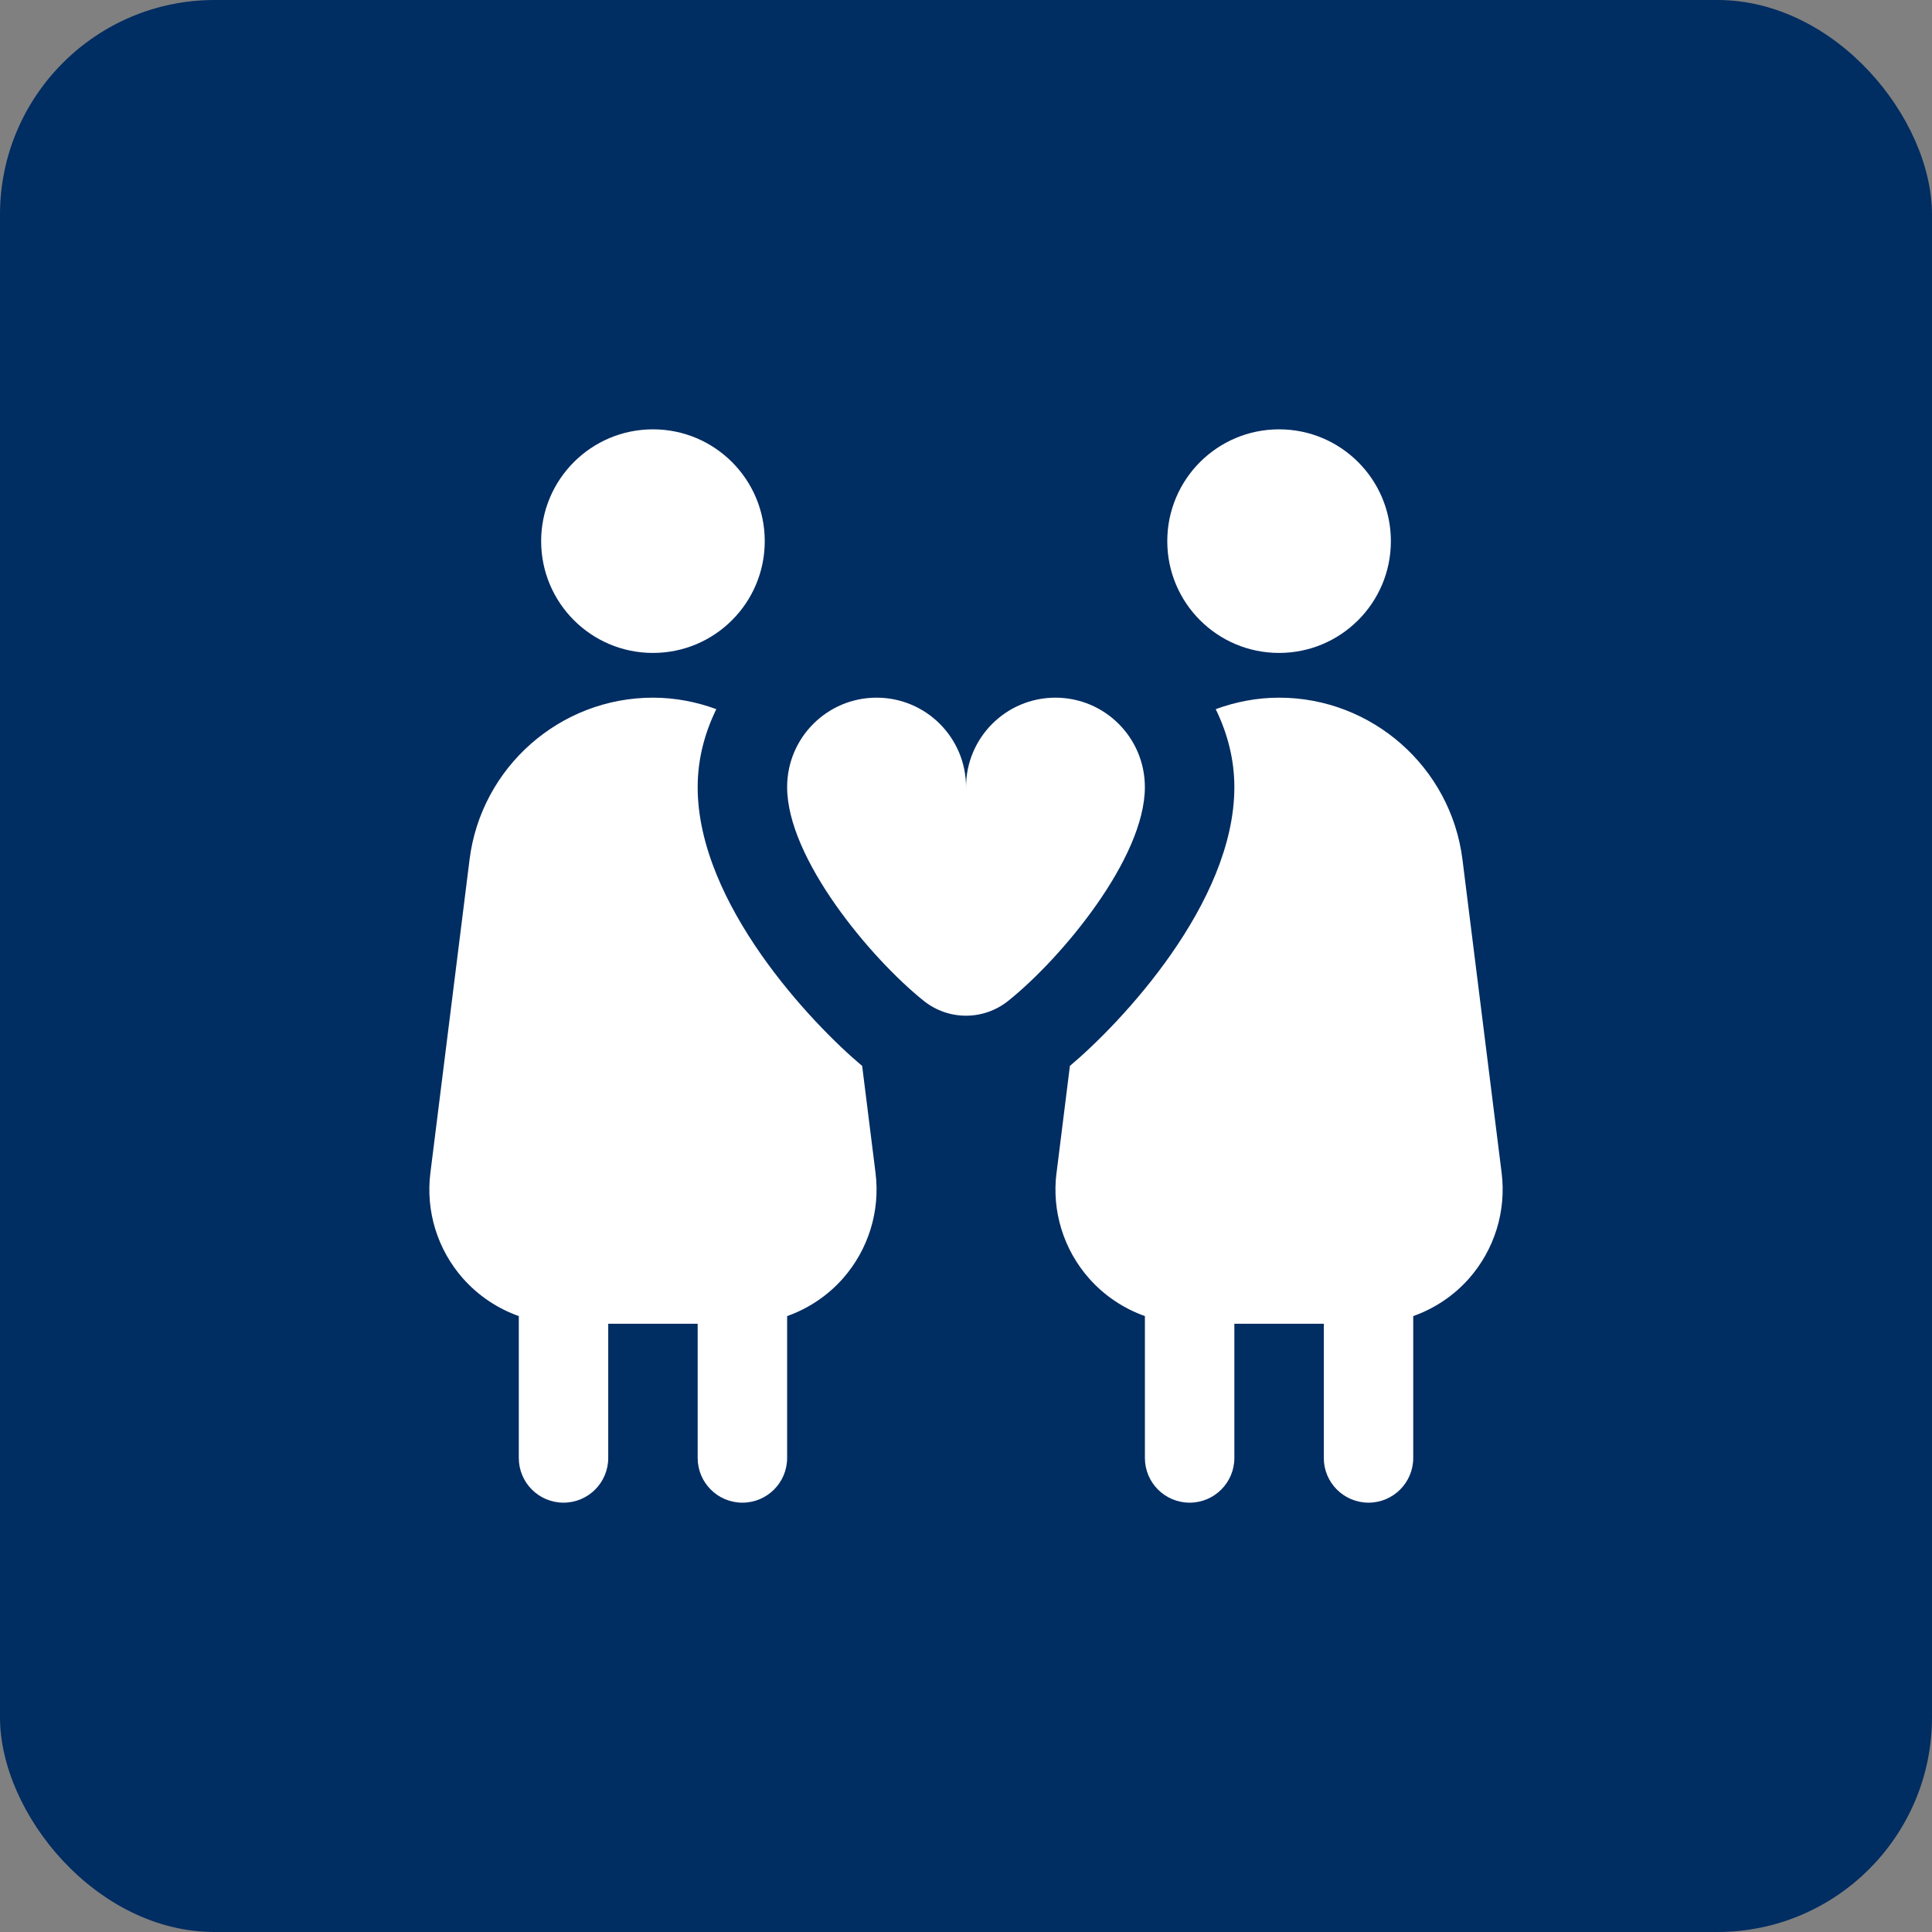 <svg width="72" height="72" viewBox="0 0 72 72" fill="none" xmlns="http://www.w3.org/2000/svg">
<rect x="0" y="0" width="72" height="72" fill="#808080" stroke="none"/>
<rect width="72" height="72" rx="8" fill="#002D62"/>
<g clip-path="url(#clip0_1175_939)">
<path d="M39.334 26C37.492 26 36.001 27.492 36.001 29.333C36.001 27.492 34.509 26 32.667 26C30.826 26 29.334 27.492 29.334 29.333C29.334 31.992 32.45 35.715 34.42 37.295C35.347 38.038 36.652 38.038 37.579 37.295C39.55 35.715 42.666 31.992 42.666 29.333C42.666 27.492 41.174 26 39.332 26H39.334ZM20.167 20.167C20.167 17.865 22.032 16 24.334 16C26.636 16 28.5 17.865 28.5 20.167C28.5 22.468 26.636 24.333 24.334 24.333C22.032 24.333 20.167 22.468 20.167 20.167ZM32.129 39.723C30.244 38.142 26 33.67 26 29.333C26 28.287 26.264 27.31 26.695 26.428C25.956 26.157 25.162 26 24.334 26C20.867 26 17.929 28.595 17.499 32.033L16.039 43.713C15.861 45.135 16.302 46.567 17.252 47.642C17.82 48.285 18.541 48.765 19.334 49.047V54.333C19.334 55.255 20.081 56 21 56C21.921 56 22.667 55.255 22.667 54.333V49.333H26V54.333C26 55.255 26.747 56 27.667 56C28.587 56 29.334 55.255 29.334 54.333V49.047C30.127 48.765 30.847 48.287 31.416 47.642C32.364 46.565 32.806 45.133 32.629 43.713L32.13 39.723H32.129ZM47.667 24.333C45.365 24.333 43.501 22.468 43.501 20.167C43.501 17.865 45.365 16 47.667 16C49.969 16 51.834 17.865 51.834 20.167C51.834 22.468 49.969 24.333 47.667 24.333ZM39.372 43.713C39.194 45.135 39.636 46.567 40.586 47.642C41.154 48.285 41.874 48.765 42.667 49.047V54.333C42.667 55.255 43.414 56 44.334 56C45.254 56 46.001 55.255 46.001 54.333V49.333H49.334V54.333C49.334 55.255 50.081 56 51.001 56C51.92 56 52.667 55.255 52.667 54.333V49.047C53.461 48.765 54.181 48.287 54.749 47.642C55.697 46.565 56.139 45.133 55.962 43.713L54.502 32.033C54.072 28.595 51.134 26 47.667 26C46.84 26 46.047 26.157 45.306 26.428C45.737 27.31 46.001 28.288 46.001 29.333C46.001 33.67 41.755 38.142 39.872 39.723L39.374 43.713H39.372Z" fill="white"/>
</g>
<defs>
<clipPath id="clip0_1175_939">
<rect width="40" height="40" fill="white" transform="translate(16 16)"/>
</clipPath>
</defs>
</svg>

